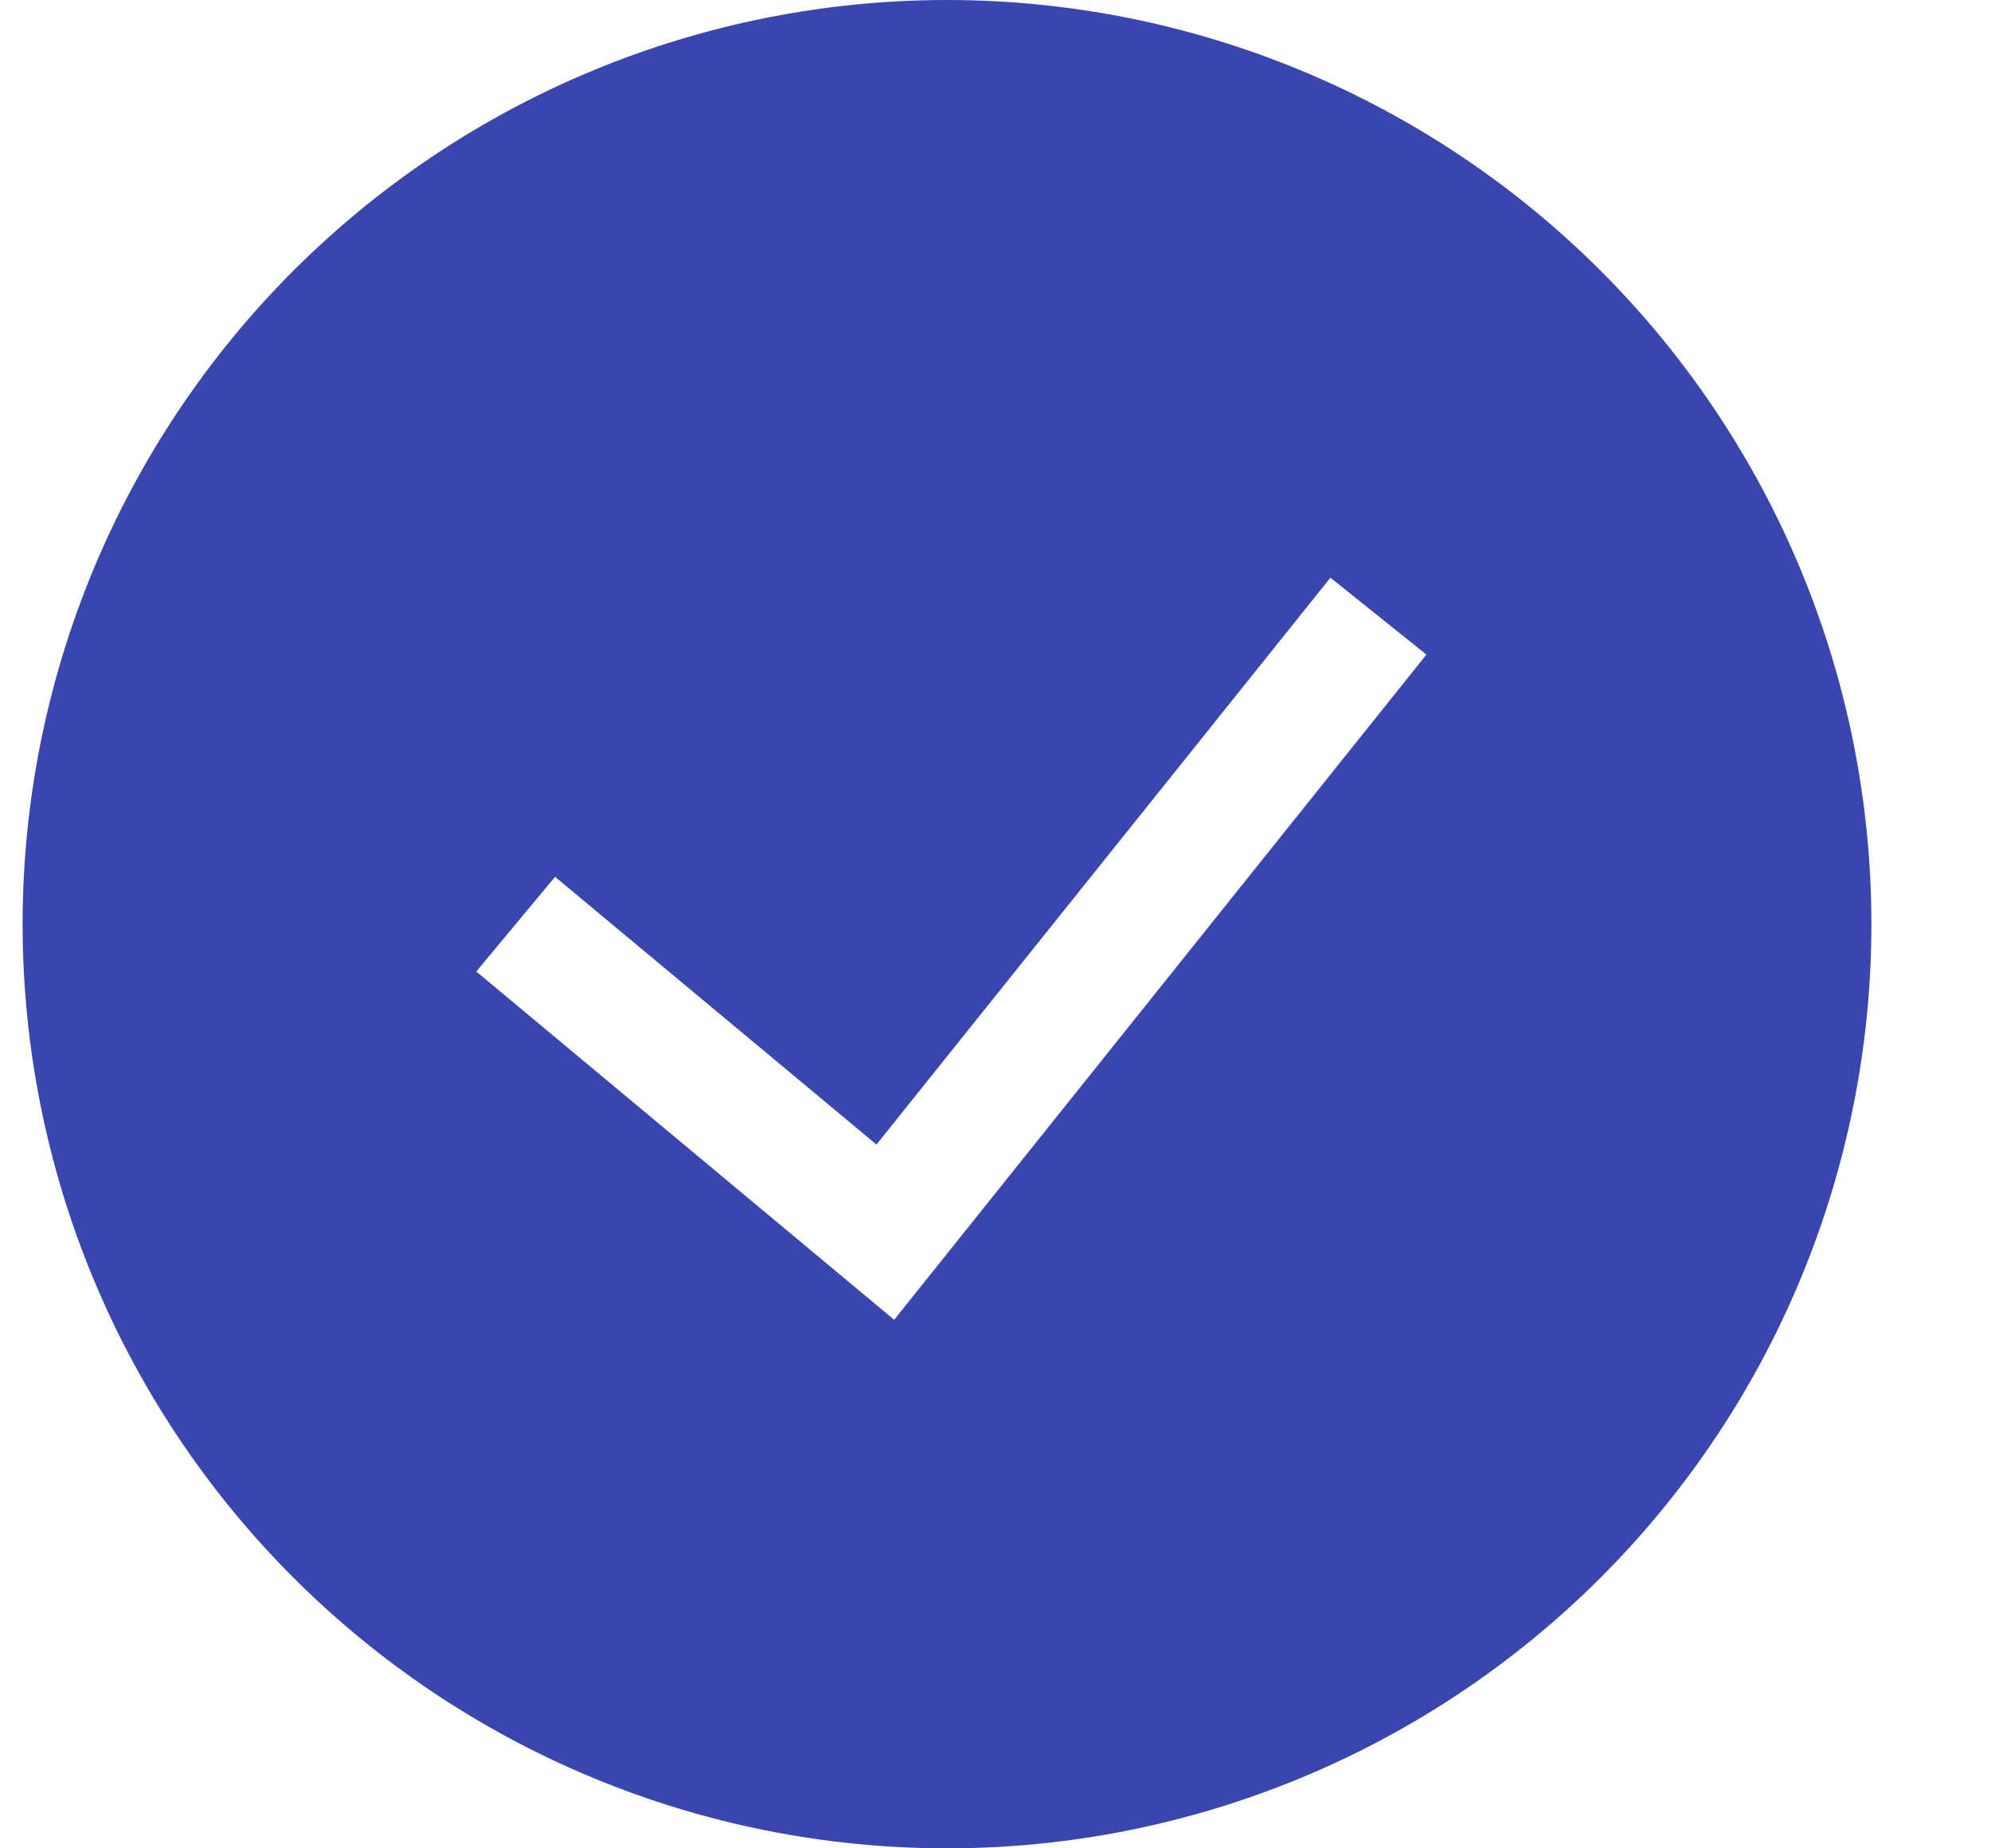 <svg width="14" height="13" viewBox="0 0 14 13" fill="none" xmlns="http://www.w3.org/2000/svg">
<g clip-path="url(#clip0)">
<path fill-rule="evenodd" clip-rule="evenodd" d="M0.159 6.5C0.159 4.776 0.844 3.123 2.063 1.904C3.282 0.685 4.935 0 6.659 0C8.383 0 10.036 0.685 11.255 1.904C12.474 3.123 13.159 4.776 13.159 6.5C13.159 8.224 12.474 9.877 11.255 11.096C10.036 12.315 8.383 13 6.659 13C4.935 13 3.282 12.315 2.063 11.096C0.844 9.877 0.159 8.224 0.159 6.5ZM6.288 9.282L10.03 4.604L9.355 4.063L6.163 8.05L3.903 6.167L3.349 6.833L6.288 9.283V9.282Z" fill="#3A45AE"/>
</g>
<defs>
<clipPath id="clip0">
<rect width="13" height="13" fill="white" transform="translate(0.159)"/>
</clipPath>
</defs>
</svg>
